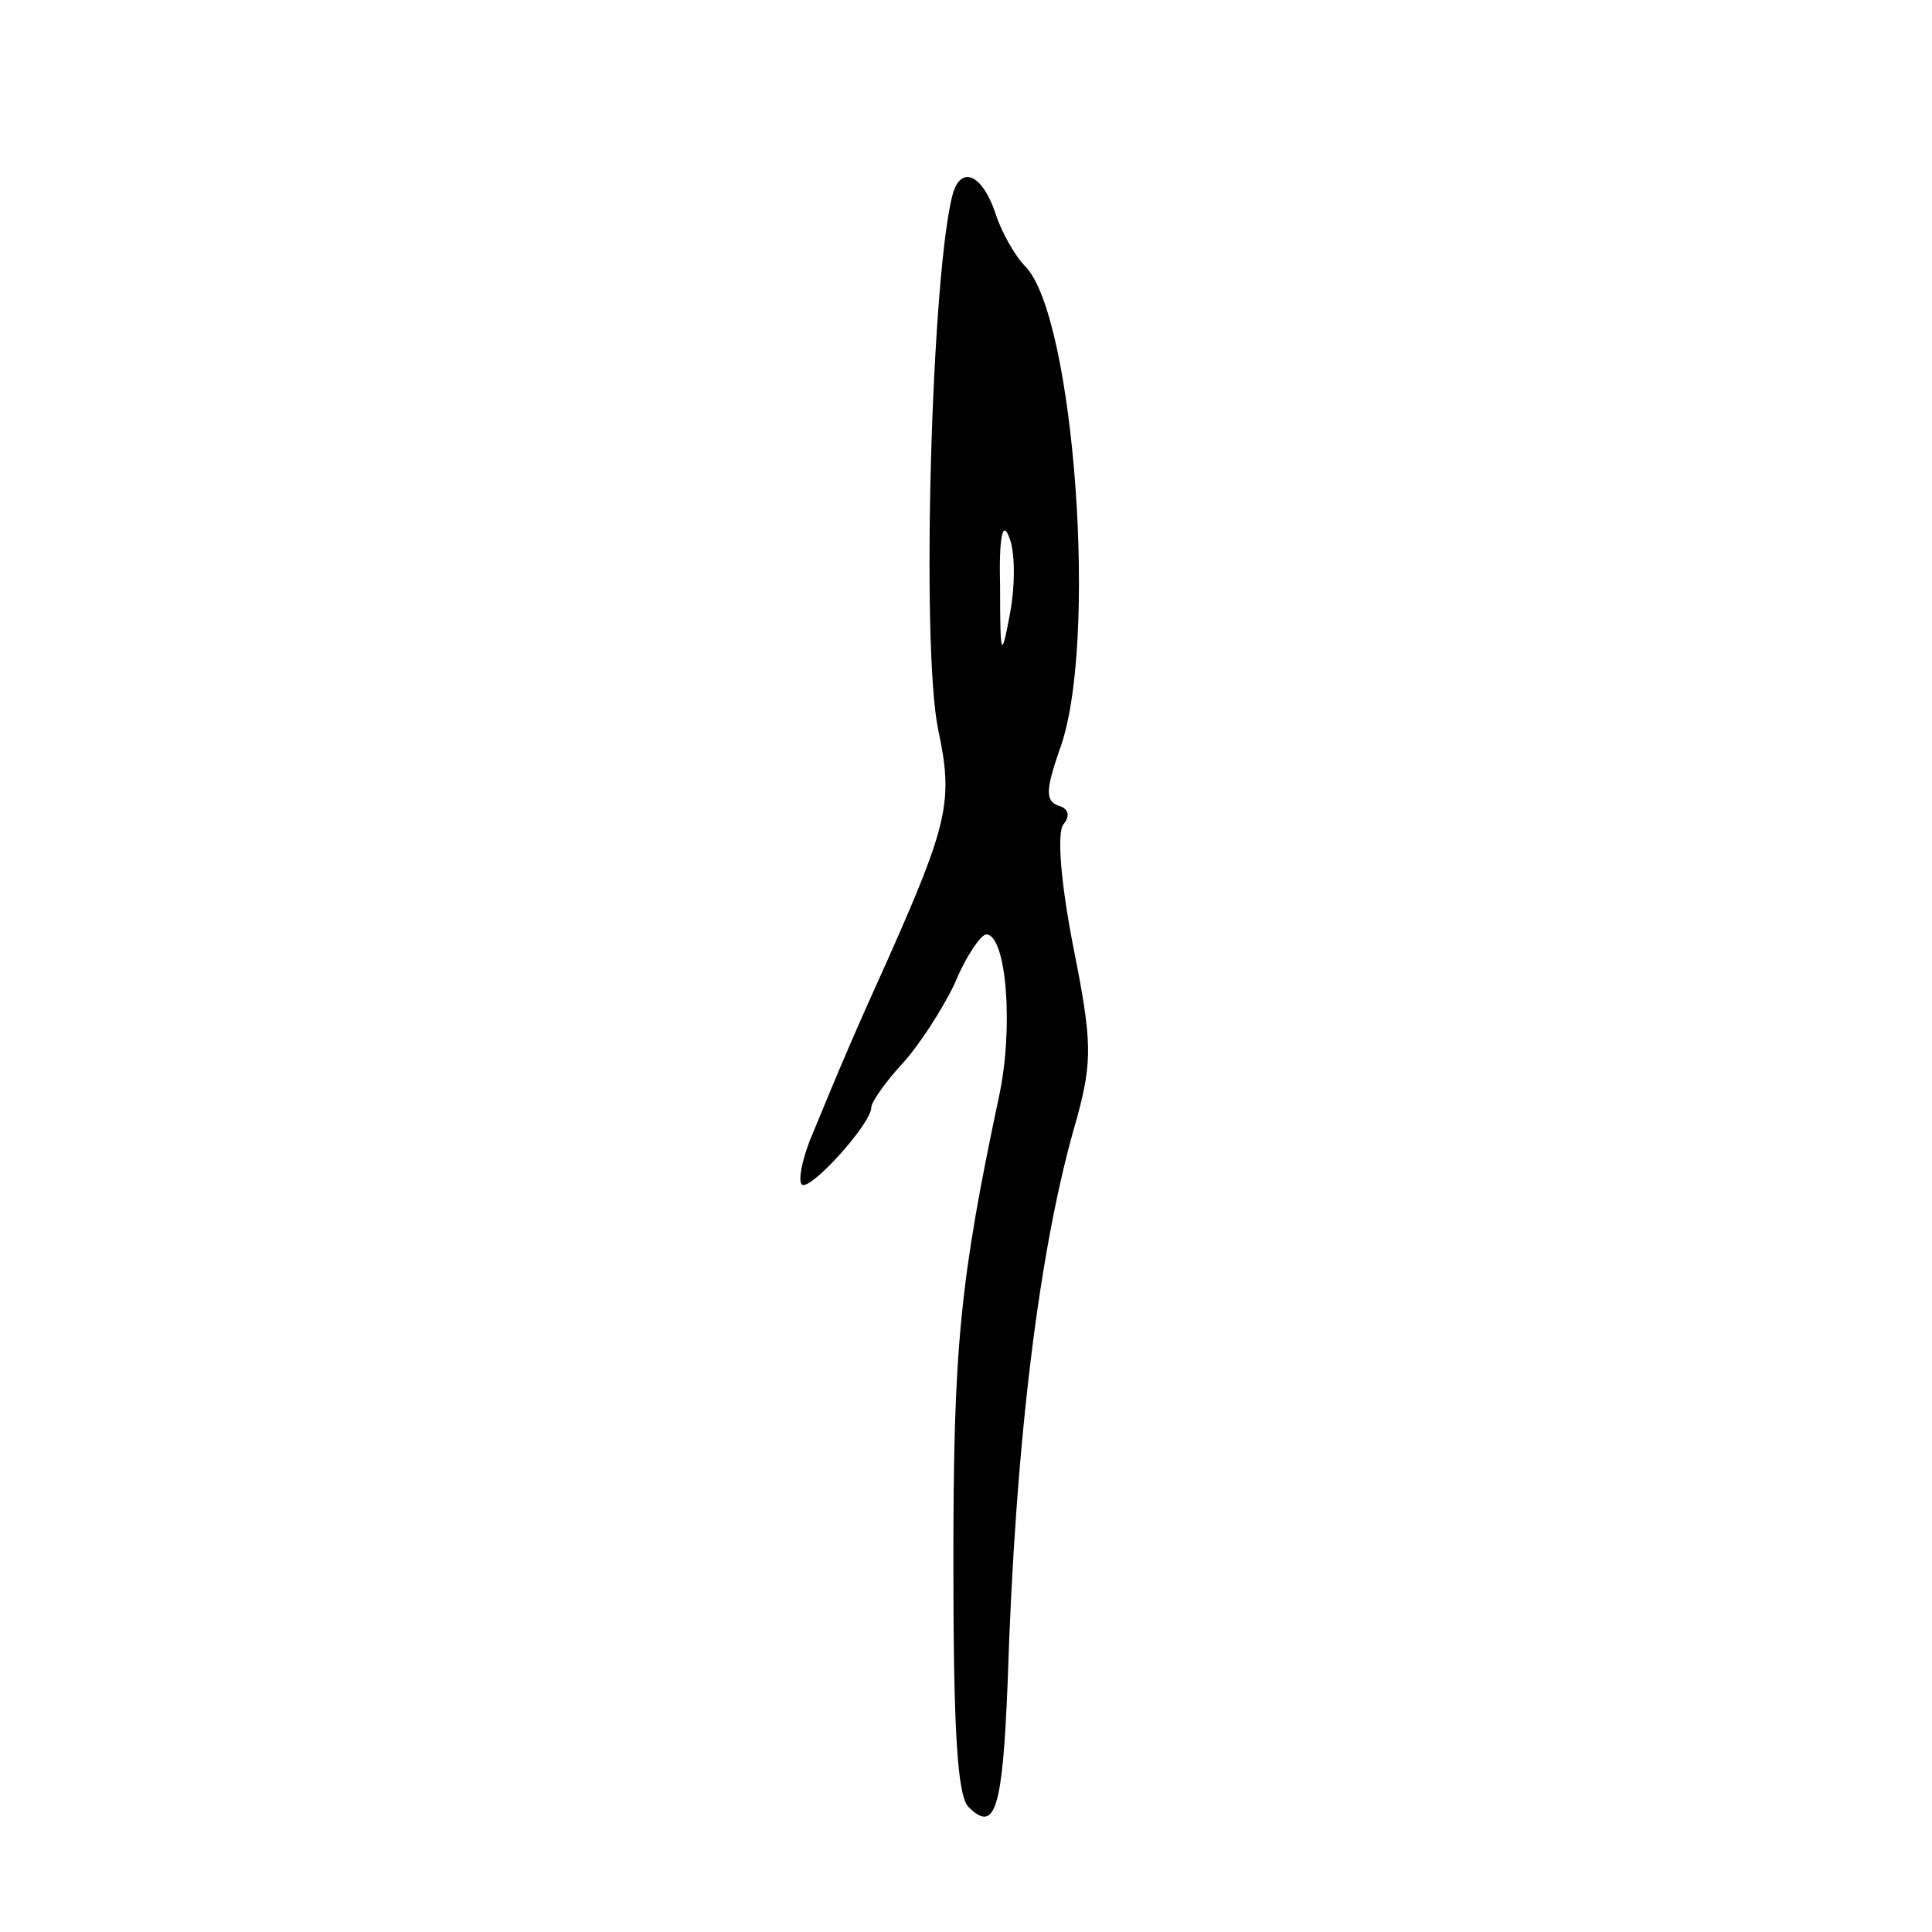 <?xml version="1.0" standalone="no"?>
<!DOCTYPE svg PUBLIC "-//W3C//DTD SVG 20010904//EN"
 "http://www.w3.org/TR/2001/REC-SVG-20010904/DTD/svg10.dtd">
<svg version="1.0" xmlns="http://www.w3.org/2000/svg"
 width="153pt" height="153pt" viewBox="0 0 153 153"
 preserveAspectRatio="xMidYMid meet">
<g transform="translate(0,153) scale(0.1,-0.1)"
fill="#000000" stroke="none">
<path d="M755 1378 c-17 -57 -26 -358 -12 -426 12 -56 8 -74 -40 -182 -24 -53
-37 -83 -62 -144 -6 -16 -9 -31 -6 -34 6 -6 55 48 55 61 0 4 11 20 24 34 13
14 32 43 42 64 9 22 21 39 25 39 16 0 22 -74 10 -129 -31 -146 -36 -199 -36
-368 0 -131 3 -185 12 -194 21 -21 27 -2 31 99 6 190 25 346 55 447 12 45 12
60 -3 135 -10 51 -13 90 -8 97 6 7 4 13 -4 15 -10 4 -10 12 1 44 31 82 12 343
-27 383 -8 8 -19 27 -24 43 -10 29 -26 37 -33 16z m45 -333 c-7 -38 -8 -36 -8
20 -1 40 2 53 7 40 5 -11 5 -38 1 -60z"/>
</g>
</svg>
